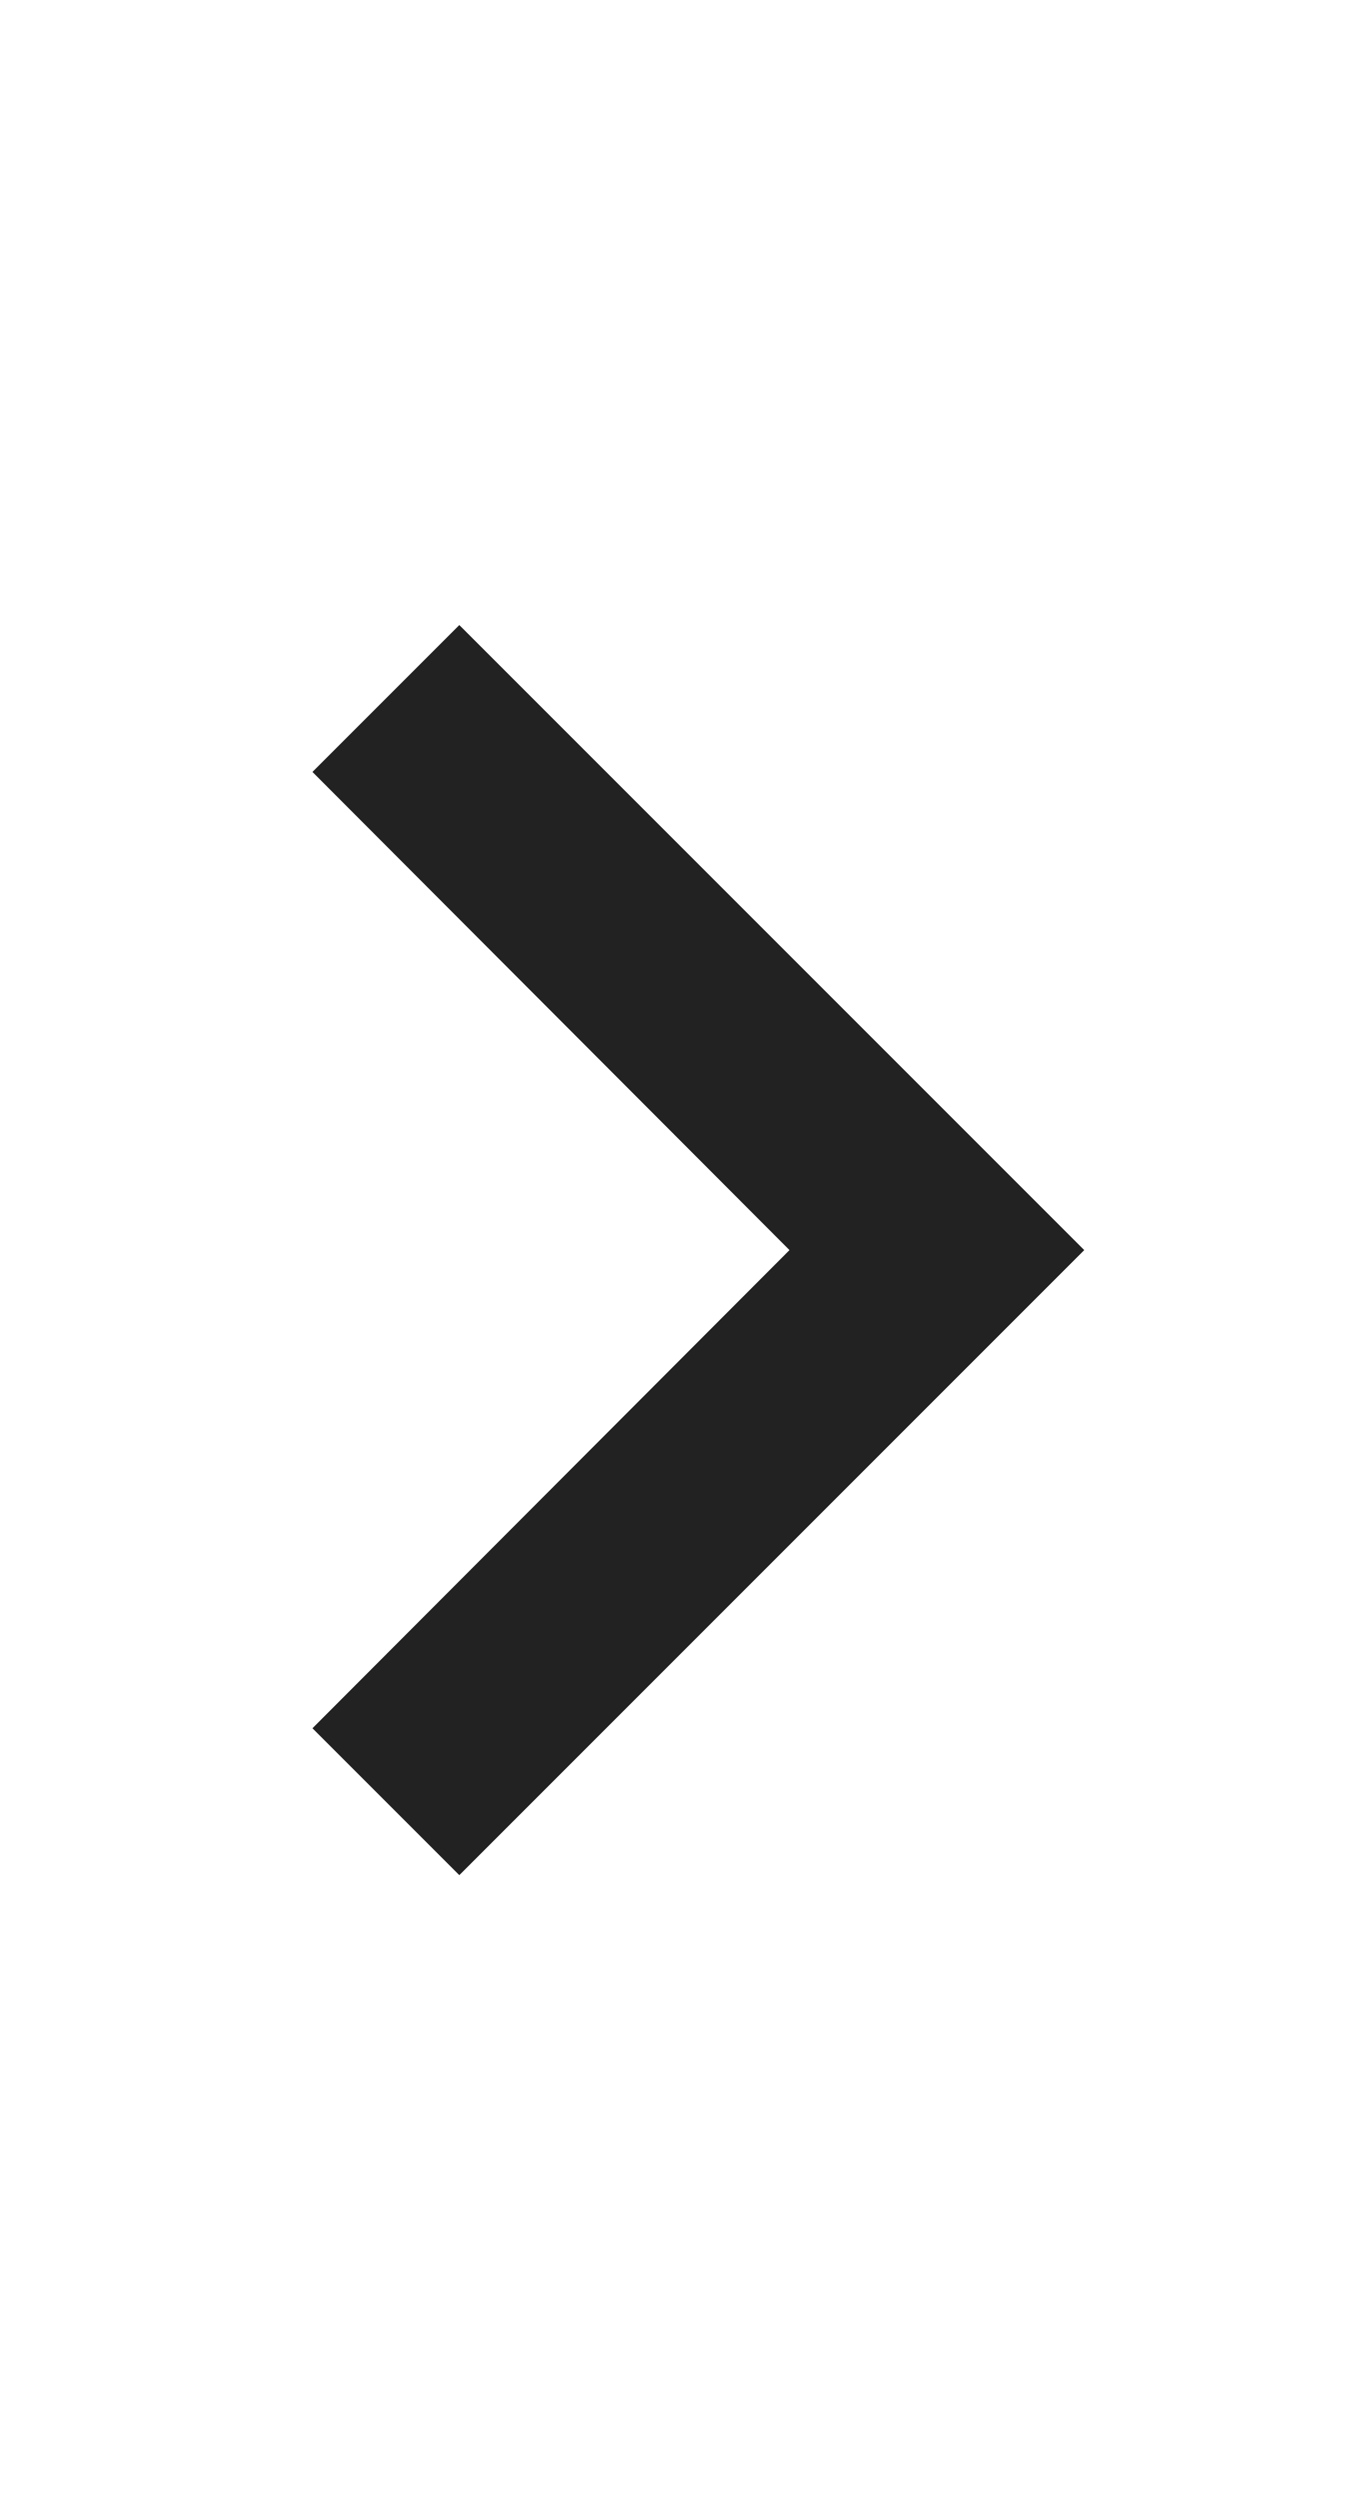 <svg width="13" height="24" viewBox="0 0 13 24" fill="none" xmlns="http://www.w3.org/2000/svg">
<path fill-rule="evenodd" clip-rule="evenodd" d="M4.41 6L3 7.41L7.58 12L3 16.59L4.41 18L10.41 12L4.41 6Z" fill="#222222"/>
</svg>
